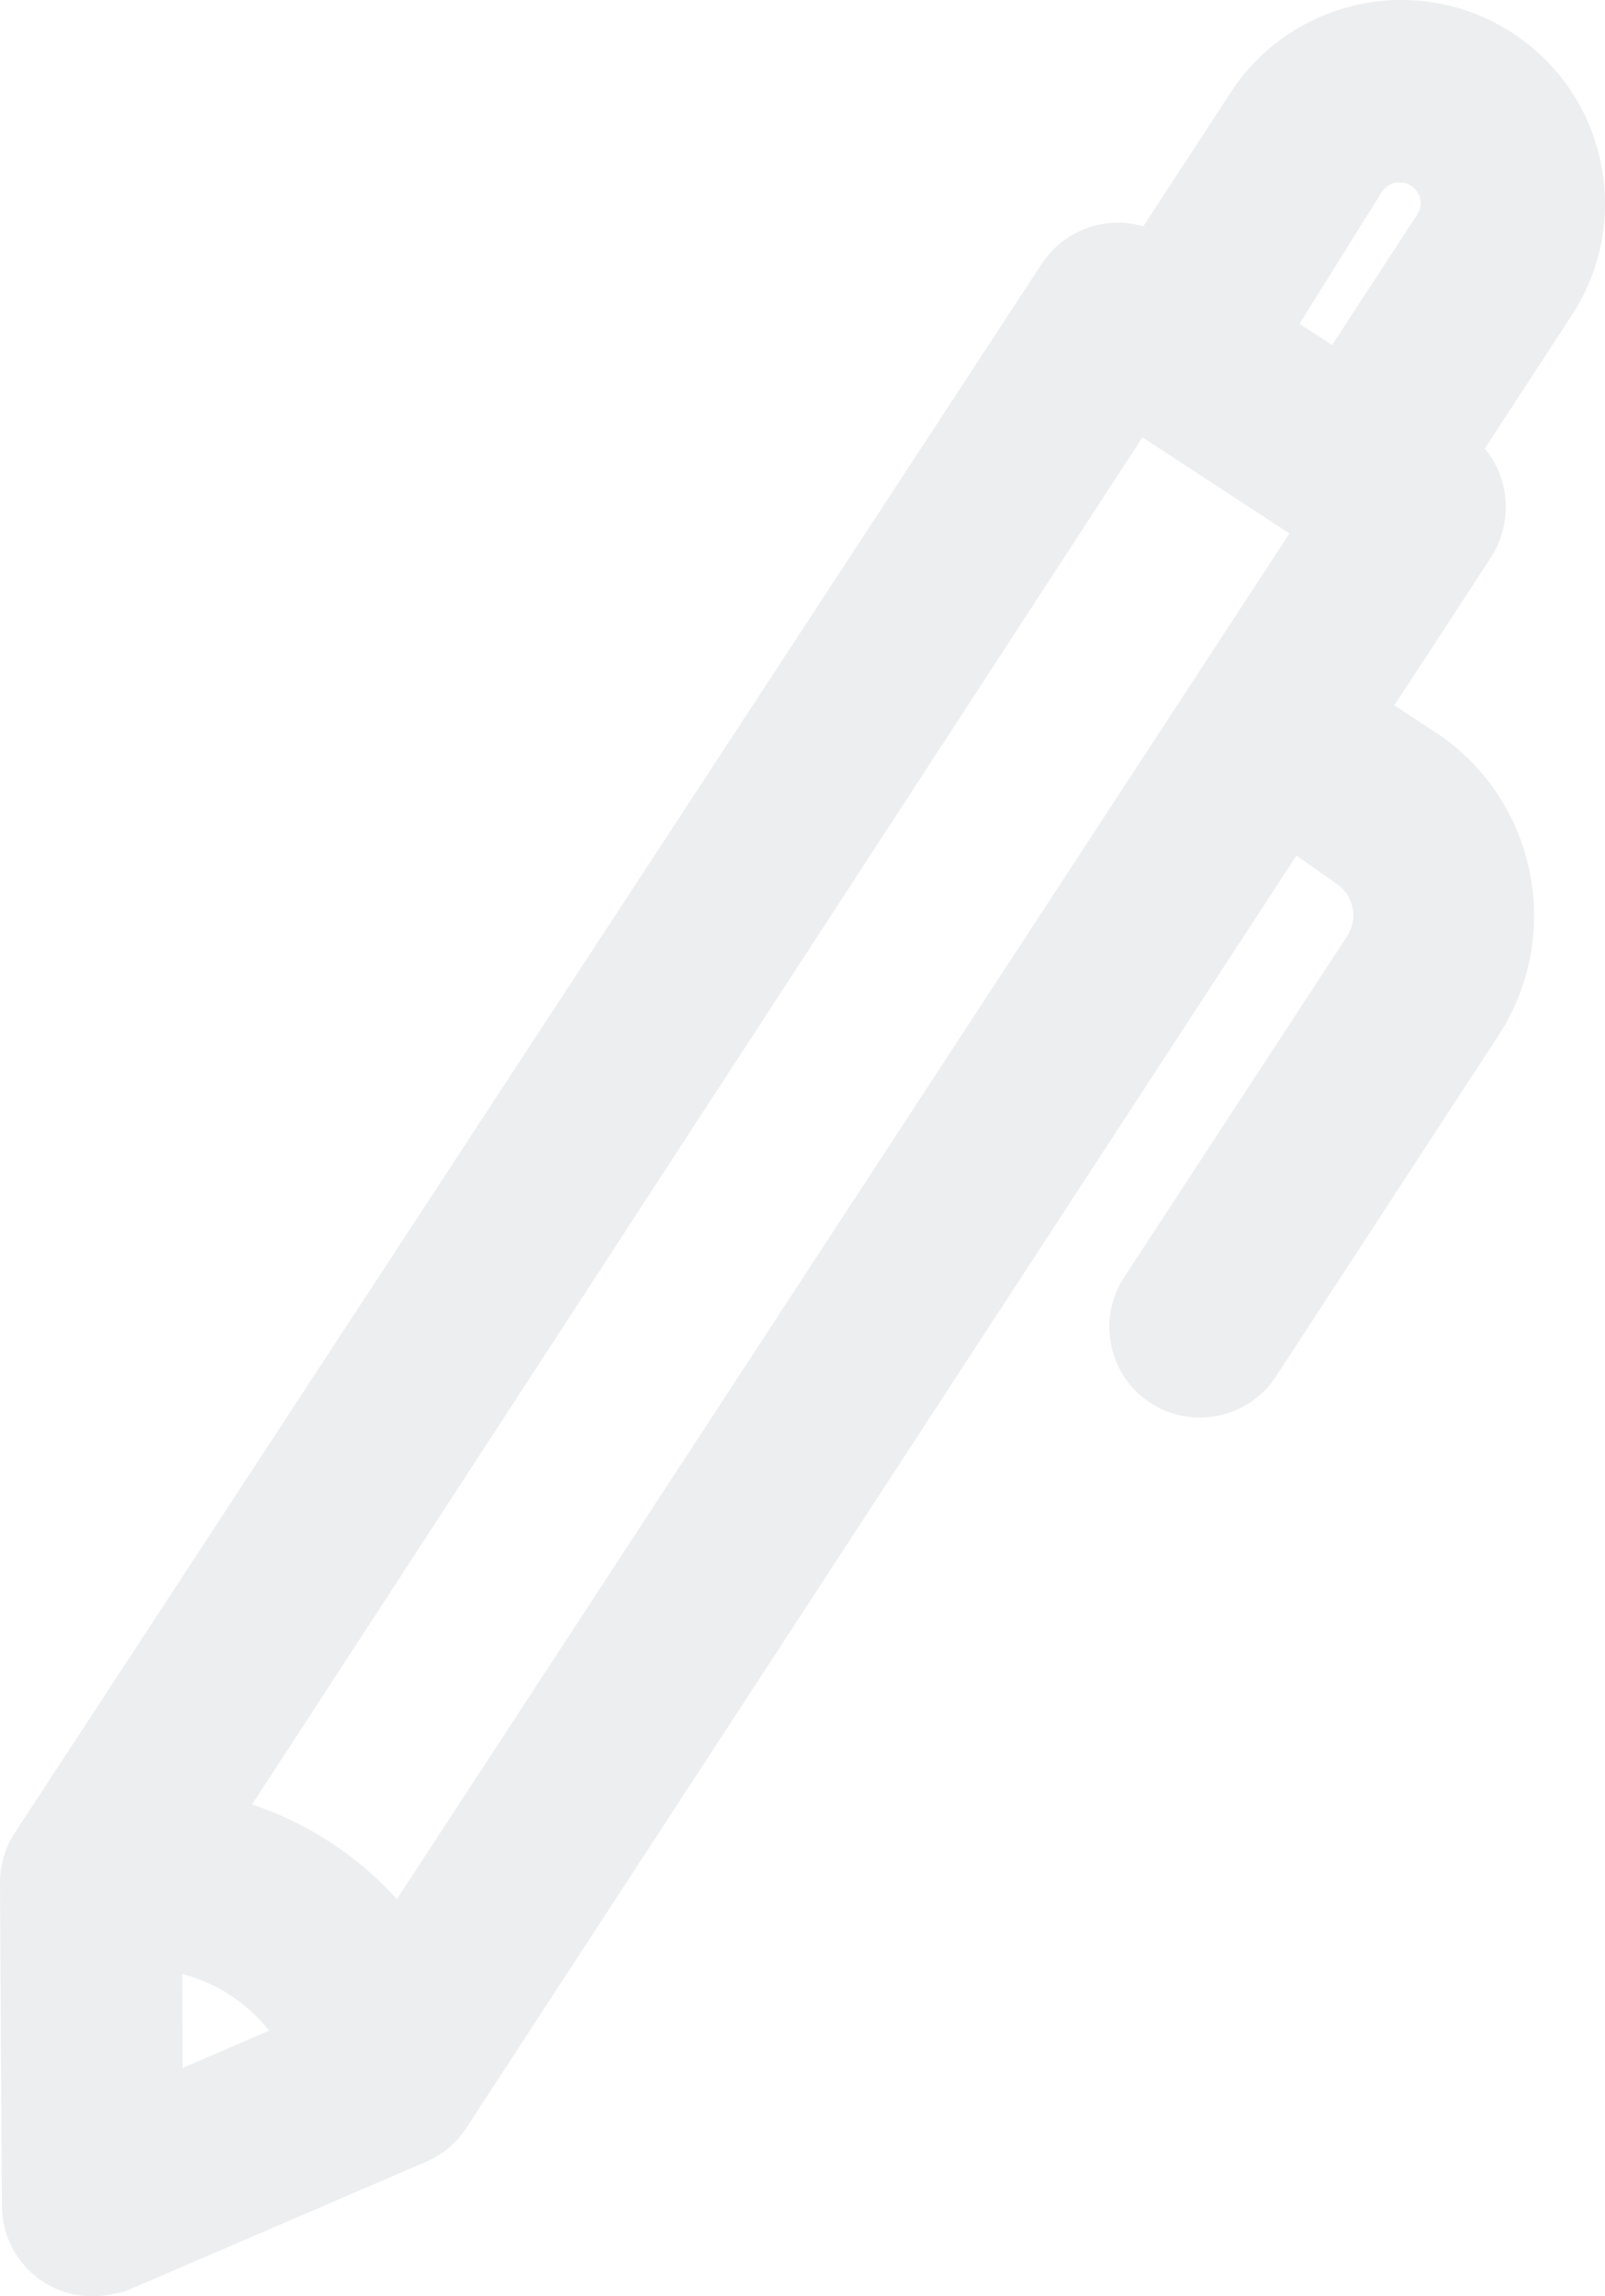 <?xml version="1.0" encoding="UTF-8"?><svg id="Calque_2" xmlns="http://www.w3.org/2000/svg" width="349.69" height="499.98" viewBox="0 0 349.69 499.98"><defs><style>.cls-1{fill:#4f565e;opacity:.1;}</style></defs><g id="Calque_1-2"><path class="cls-1" d="M312.61,159.34l-8.81-5.75,21.21-32.49c2.72-4.4,3.68-9.62,2.67-14.74-.65-3.2-2.11-6.19-4.18-8.69l19.02-29.13c6.46-9.95,8.65-21.81,6.19-33.4-2.47-11.59-9.3-21.53-19.24-27.99-20.53-13.35-48.07-7.47-61.38,13.05l-18.99,29.08-.09-.03c-8.09-2.33-17.13,.73-22.06,8.22L3.14,399.2C1.04,402.48-.05,406.27,0,410.11l.43,70.19c0,6.67,3.34,12.83,8.94,16.51,1.64,1.07,3.43,1.87,5.27,2.4,3.22,.93,6.65,1.04,9.87,.28l2.74-.58,65.51-28.19c3.58-1.52,6.61-4.04,8.78-7.31L282.47,186.27l8.43,5.95,.19,.13c3.83,2.48,4.94,7.62,2.4,11.52l-48.55,74.2c-5.98,9.1-3.45,21.38,5.65,27.36,9.09,5.95,21.37,3.45,27.37-5.66l48.54-74.35c14.37-22.04,8.14-51.68-13.88-66.08Zm-29.49-88.83l17.98-28.78c1.42-2.09,4.26-2.67,6.4-1.25,1.01,.66,1.7,1.68,1.95,2.8,.24,1.18,0,2.42-.7,3.47l-18.53,28.39-7.08-4.62ZM58.64,442.14l-18.87,8.13-.06-20.47c7.39,1.91,14.13,6.25,18.93,12.35ZM280.94,116.15L86.47,413.51c-8.57-9.48-19.43-16.58-31.56-20.61L248.9,95.23l32.04,20.92Z"/></g></svg>